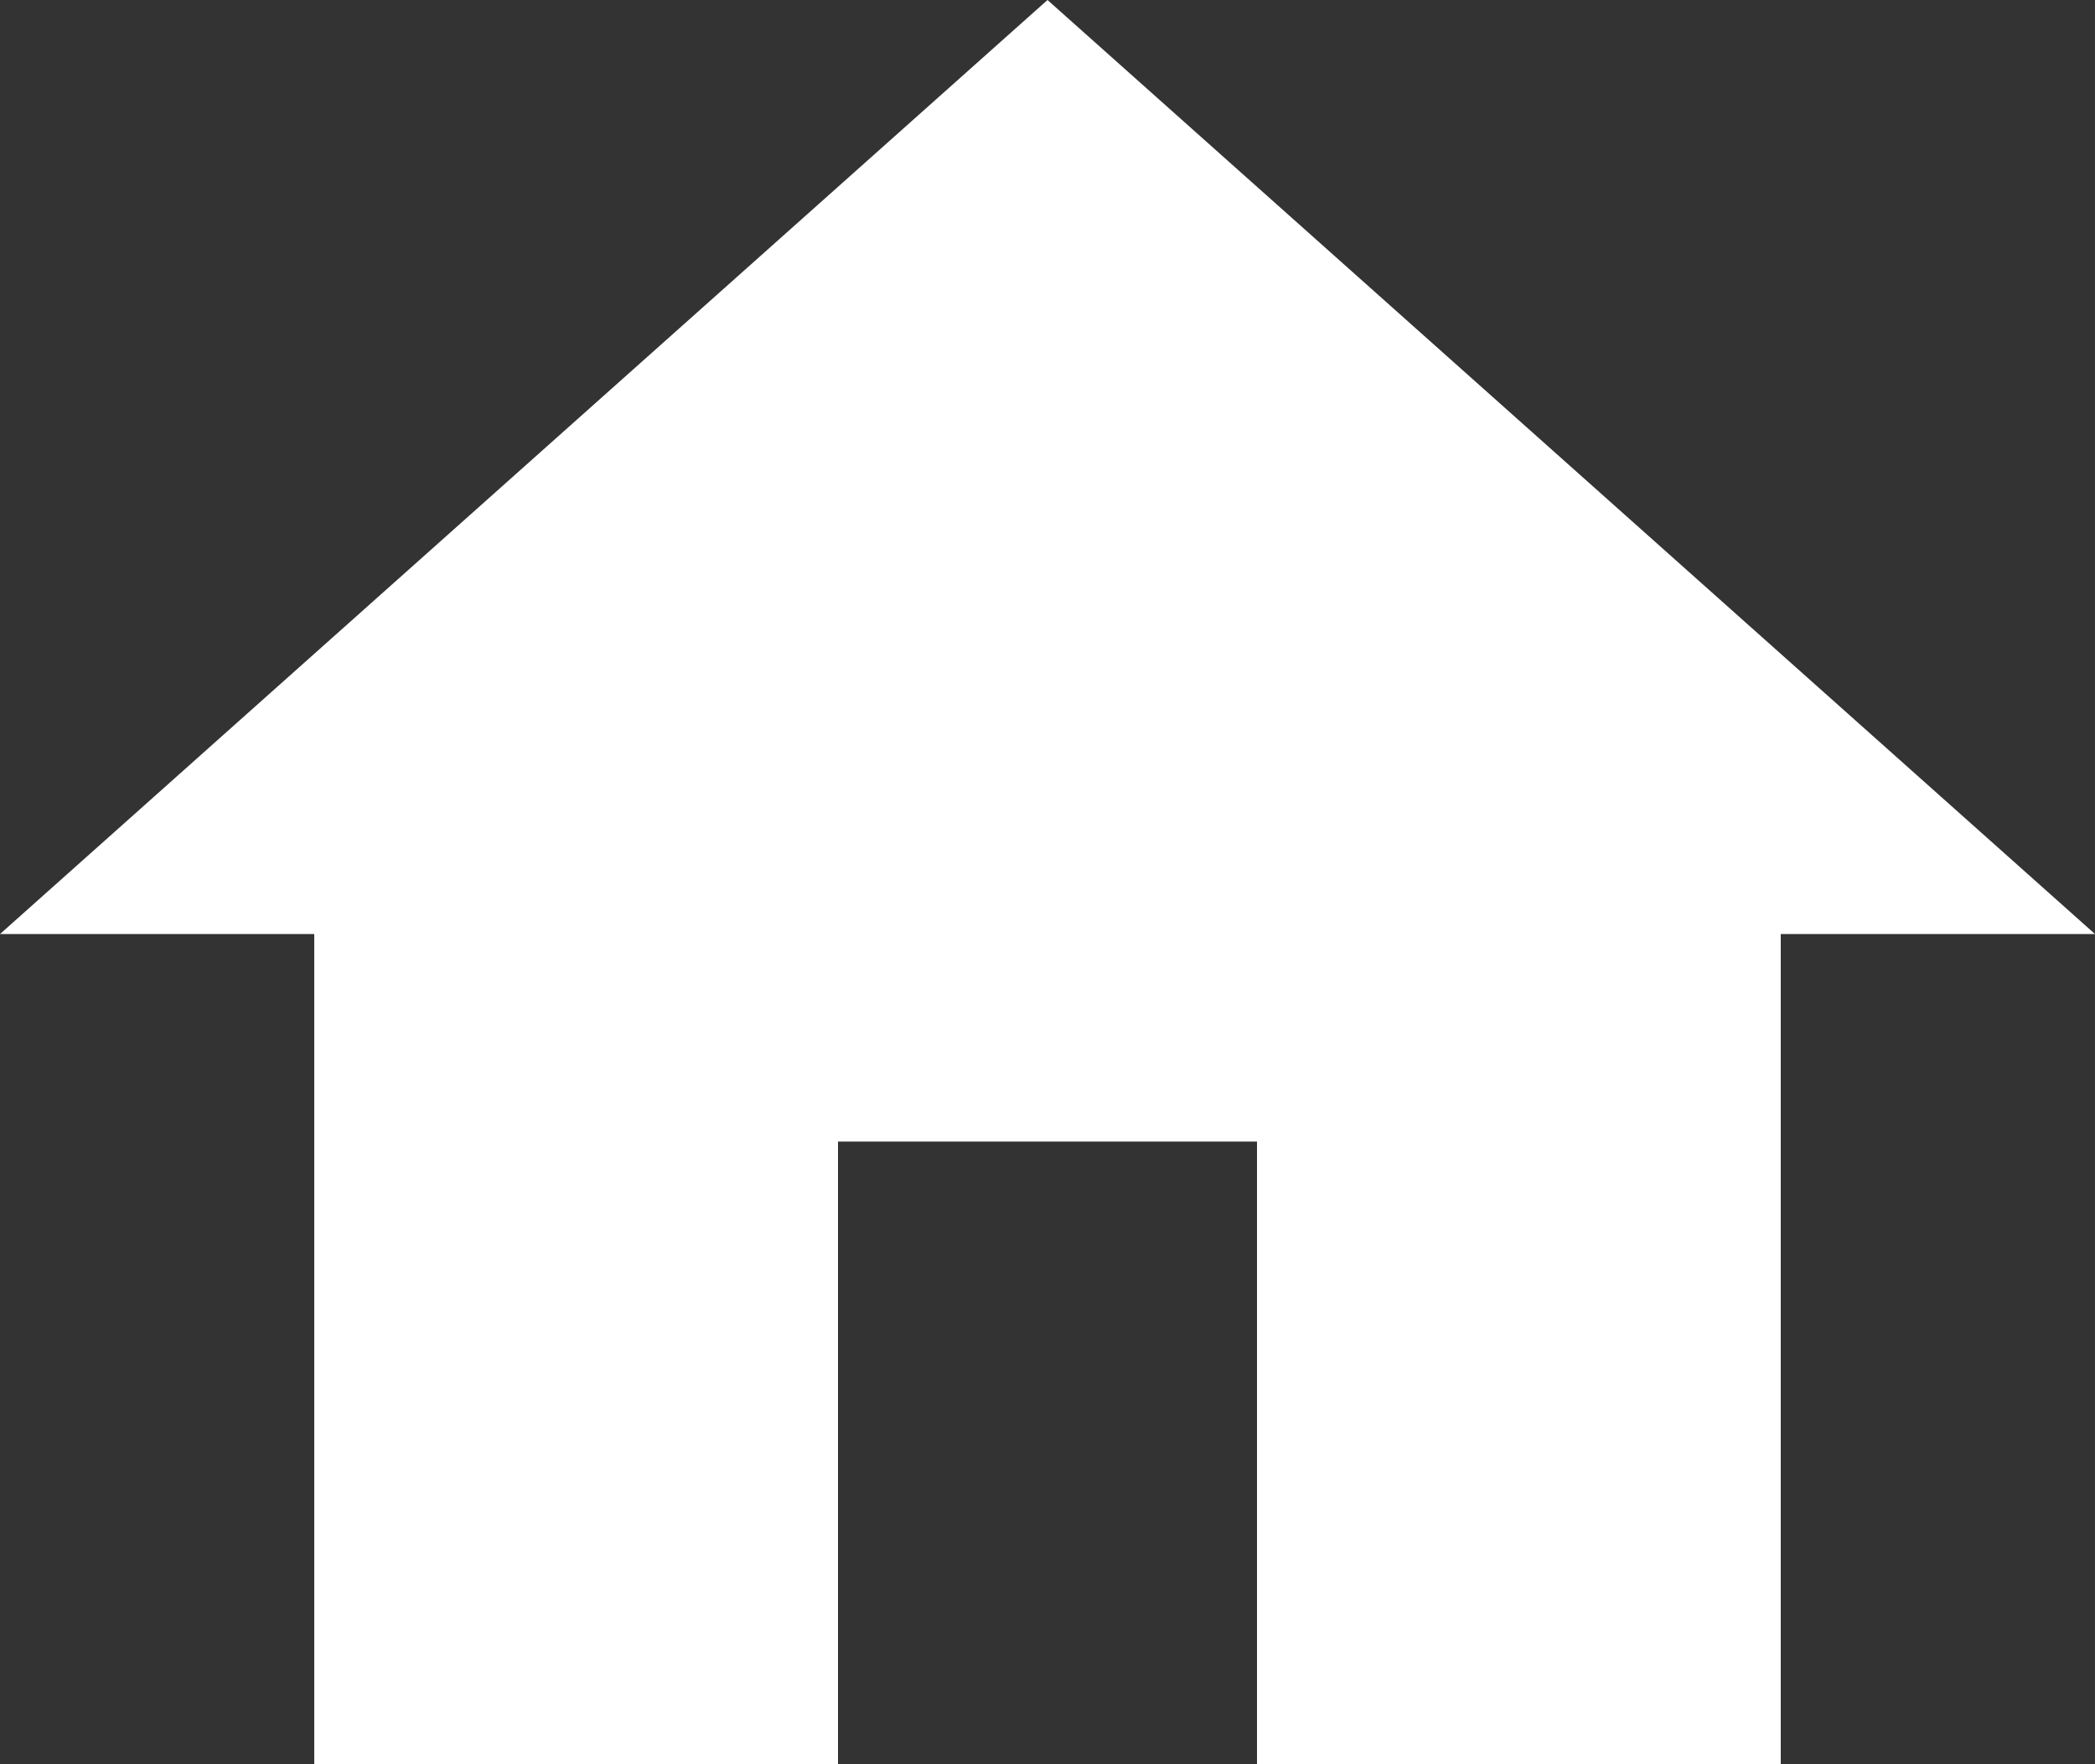 <svg xmlns="http://www.w3.org/2000/svg" width="19" height="16" viewBox="0 0 19 16"><rect x="0" y="0" width="19" height="16" fill="#333333" stroke="none"/><path d="M7.6 16v-5.647h3.8V16h4.75V8.471H19L9.5 0 0 8.471h2.85V16z" fill="#fff"/></svg>